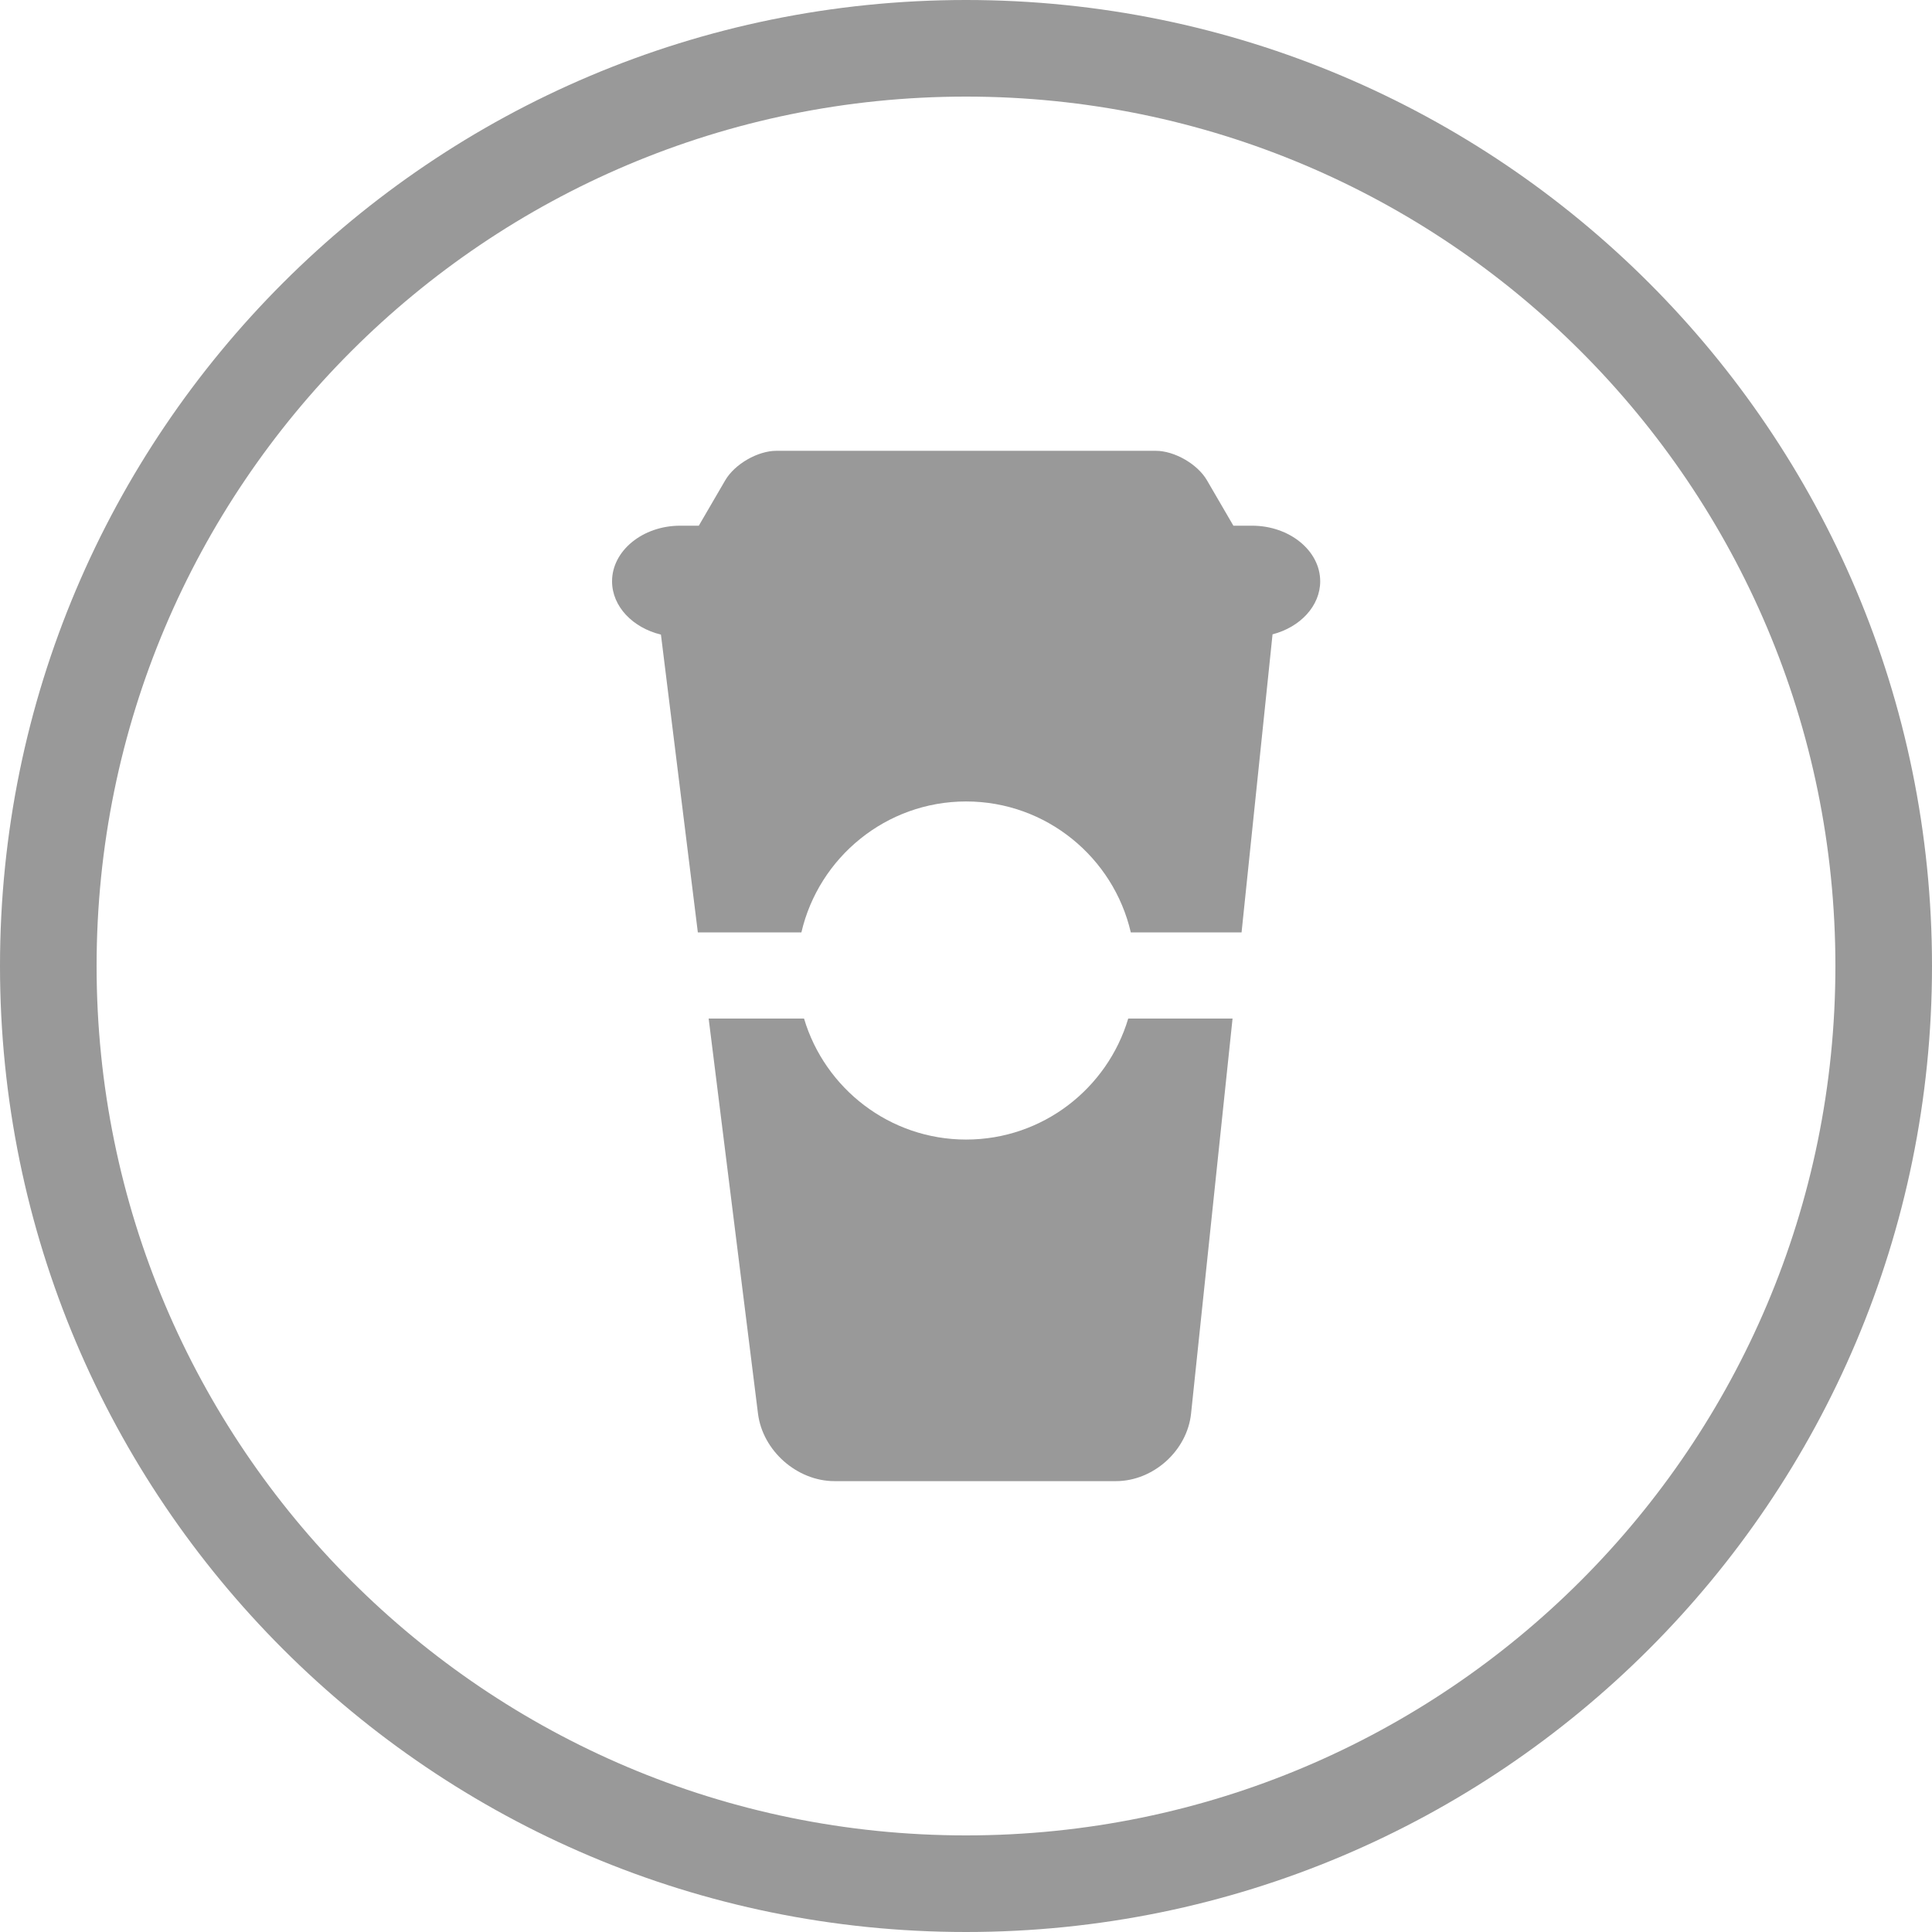 <svg width="30" height="30" viewBox="0 0 30 30" fill="none" xmlns="http://www.w3.org/2000/svg">
<path fill-rule="evenodd" clip-rule="evenodd" d="M15 28.5C22.456 28.5 28.5 22.456 28.5 15C28.5 7.544 22.456 1.5 15 1.5C7.544 1.5 1.5 7.544 1.5 15C1.5 22.456 7.544 28.5 15 28.5ZM15 30C23.284 30 30 23.284 30 15C30 6.716 23.284 0 15 0C6.716 0 0 6.716 0 15C0 23.284 6.716 30 15 30Z" fill="#999999"/>
<path d="M19.76 9.85C20.188 9.739 20.5 9.411 20.5 9.026C20.5 8.552 20.024 8.163 19.442 8.163H19.152L18.741 7.457C18.595 7.206 18.237 7 17.946 7L12.057 7C11.766 7 11.409 7.206 11.262 7.457L10.851 8.163H10.561C9.98 8.163 9.504 8.552 9.504 9.026C9.504 9.417 9.825 9.748 10.263 9.854L10.836 14.478H12.444C12.714 13.315 13.758 12.445 15.002 12.445C16.246 12.445 17.29 13.315 17.559 14.478H19.279L19.76 9.85Z" fill="#999999"/>
<path d="M17.519 15.816C17.196 16.901 16.19 17.695 15.002 17.695C13.814 17.695 12.808 16.901 12.485 15.816H11.004L11.77 21.95C11.842 22.527 12.376 22.999 12.958 22.999H17.328C17.909 22.999 18.435 22.526 18.495 21.948L19.139 15.816H17.519Z" fill="#999999"/>
</svg>
